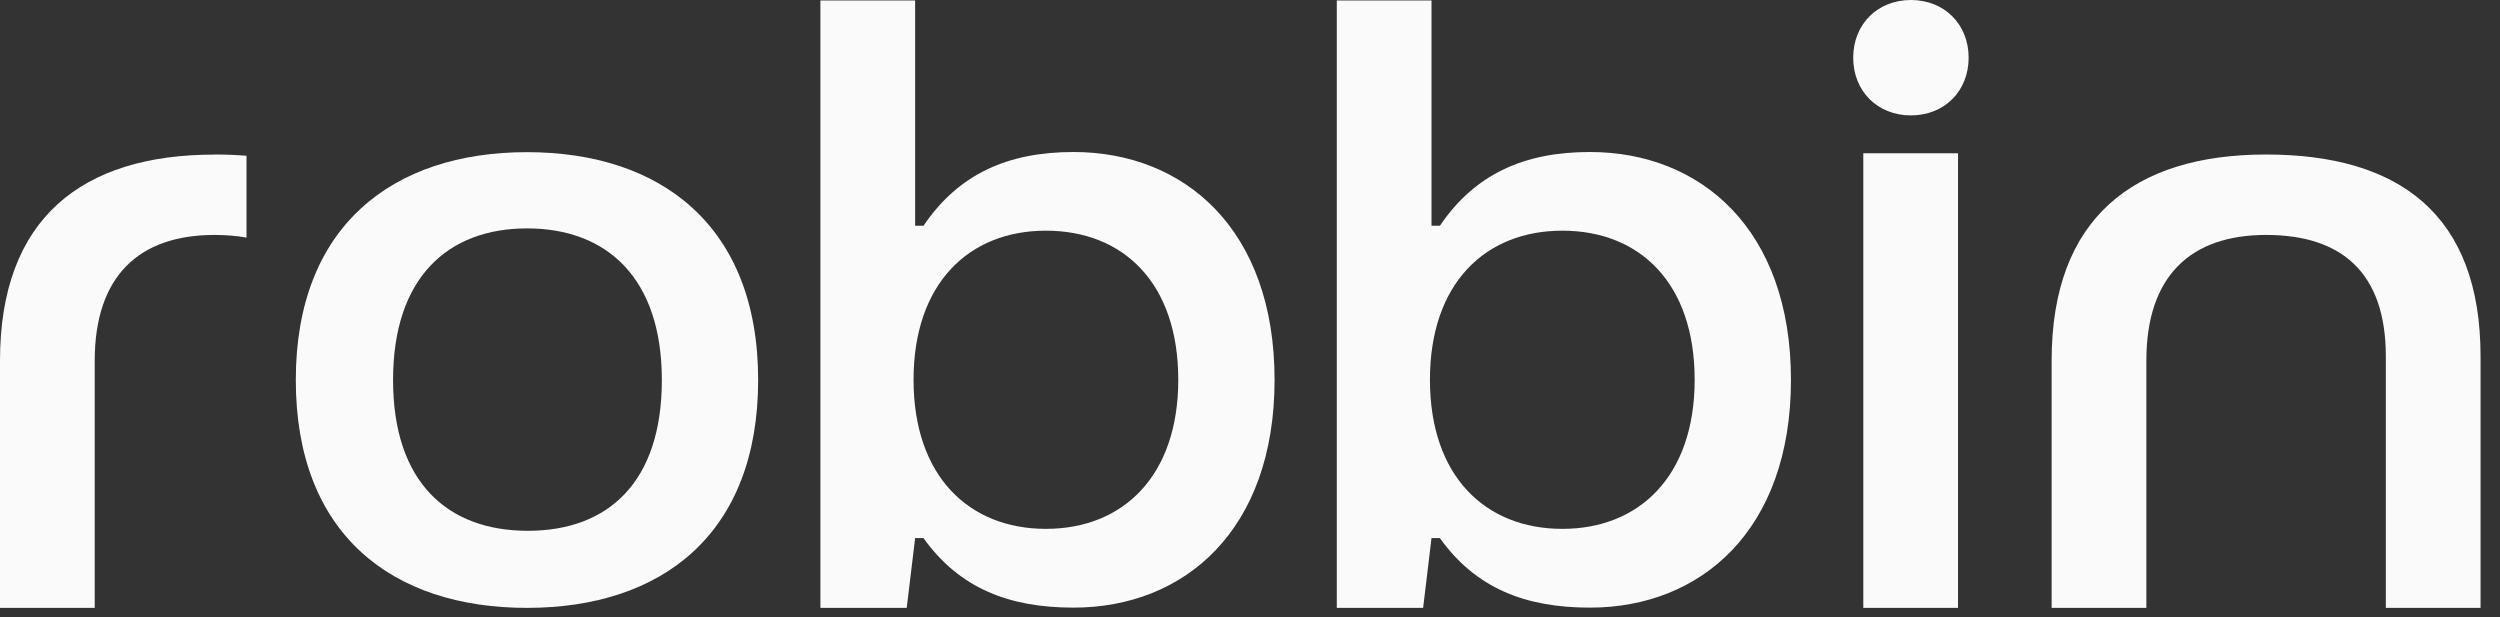 <?xml version="1.0" encoding="utf-8"?>
<svg xmlns="http://www.w3.org/2000/svg" fill="none" height="100%" overflow="visible" preserveAspectRatio="none" style="display: block;" viewBox="0 0 81 20" width="100%">
<rect x="0" y="0" width="81" height="20" fill="#333333" stroke="none"/>
<g data-figma-bg-blur-radius="45.6253" id="Name">
<path d="M6.945 5.009C2.657 5.009 0 7.073 0 11.686V19.695H3.069L3.069 11.686C3.069 8.943 4.506 7.612 6.949 7.612C7.316 7.612 7.664 7.64 7.987 7.698V5.047C7.654 5.02 7.306 5.006 6.949 5.006H6.945V5.009Z" fill="#FAFAFA"/>
<path d="M9.584 12.312C9.584 7.318 12.731 4.93 17.074 4.93C21.417 4.93 24.564 7.318 24.564 12.312C24.564 17.307 21.444 19.695 17.074 19.695C12.704 19.695 9.584 17.307 9.584 12.312ZM21.444 12.312C21.444 9 19.653 7.4 17.078 7.4C14.503 7.4 12.735 9 12.735 12.312C12.735 15.625 14.499 17.198 17.102 17.198C19.704 17.198 21.444 15.625 21.444 12.312Z" fill="#FAFAFA"/>
<path d="M29.923 17.434H29.65L29.378 19.695H26.581V0.015H29.65V7.313H29.923C31.06 5.631 32.664 4.925 34.783 4.925C38.366 4.925 41.296 7.422 41.296 12.308C41.296 17.193 38.366 19.687 34.783 19.687C32.695 19.687 31.091 19.065 29.923 17.438V17.434ZM38.176 12.305C38.176 9.156 36.384 7.474 33.887 7.474C31.391 7.474 29.599 9.183 29.599 12.305C29.599 15.426 31.391 17.135 33.887 17.135C36.384 17.135 38.176 15.426 38.176 12.305Z" fill="#FAFAFA"/>
<path d="M46.654 17.434H46.381L46.109 19.695H43.312V0.015H46.381V7.313H46.654C47.792 5.631 49.396 4.925 51.514 4.925C55.098 4.925 58.027 7.422 58.027 12.308C58.027 17.193 55.098 19.687 51.514 19.687C49.426 19.687 47.822 19.065 46.654 17.438V17.434ZM54.907 12.305C54.907 9.156 53.115 7.474 50.619 7.474C48.122 7.474 46.33 9.183 46.33 12.305C46.33 15.426 48.122 17.135 50.619 17.135C53.115 17.135 54.907 15.426 54.907 12.305Z" fill="#FAFAFA"/>
<path d="M60.044 1.87C60.044 0.785 60.831 0 61.914 0C62.997 0 63.784 0.785 63.784 1.87C63.784 2.954 62.997 3.739 61.914 3.739C60.831 3.739 60.044 2.954 60.044 1.87ZM60.371 19.695V4.966H63.44V19.695H60.371Z" fill="#FAFAFA"/>
<path d="M66.473 19.695V11.682C66.473 7.067 69.133 5.006 73.421 5.006C77.71 5.006 80.37 6.93 80.37 11.546V19.695H77.301V11.546C77.301 8.83 75.864 7.612 73.421 7.612C70.979 7.612 69.542 8.94 69.542 11.682V19.695H66.473Z" fill="#FAFAFA"/>
</g>
<defs>
<clipPath id="bgblur_0_0_4182_clip_path" transform="translate(45.625 45.625)">
      <path d="M6.945 5.009C2.657 5.009 0 7.073 0 11.686V19.695H3.069L3.069 11.686C3.069 8.943 4.506 7.612 6.949 7.612C7.316 7.612 7.664 7.64 7.987 7.698V5.047C7.654 5.02 7.306 5.006 6.949 5.006H6.945V5.009Z"/>
<path d="M9.584 12.312C9.584 7.318 12.731 4.93 17.074 4.93C21.417 4.93 24.564 7.318 24.564 12.312C24.564 17.307 21.444 19.695 17.074 19.695C12.704 19.695 9.584 17.307 9.584 12.312ZM21.444 12.312C21.444 9 19.653 7.4 17.078 7.4C14.503 7.4 12.735 9 12.735 12.312C12.735 15.625 14.499 17.198 17.102 17.198C19.704 17.198 21.444 15.625 21.444 12.312Z"/>
<path d="M29.923 17.434H29.65L29.378 19.695H26.581V0.015H29.65V7.313H29.923C31.06 5.631 32.664 4.925 34.783 4.925C38.366 4.925 41.296 7.422 41.296 12.308C41.296 17.193 38.366 19.687 34.783 19.687C32.695 19.687 31.091 19.065 29.923 17.438V17.434ZM38.176 12.305C38.176 9.156 36.384 7.474 33.887 7.474C31.391 7.474 29.599 9.183 29.599 12.305C29.599 15.426 31.391 17.135 33.887 17.135C36.384 17.135 38.176 15.426 38.176 12.305Z"/>
<path d="M46.654 17.434H46.381L46.109 19.695H43.312V0.015H46.381V7.313H46.654C47.792 5.631 49.396 4.925 51.514 4.925C55.098 4.925 58.027 7.422 58.027 12.308C58.027 17.193 55.098 19.687 51.514 19.687C49.426 19.687 47.822 19.065 46.654 17.438V17.434ZM54.907 12.305C54.907 9.156 53.115 7.474 50.619 7.474C48.122 7.474 46.33 9.183 46.33 12.305C46.33 15.426 48.122 17.135 50.619 17.135C53.115 17.135 54.907 15.426 54.907 12.305Z"/>
<path d="M60.044 1.87C60.044 0.785 60.831 0 61.914 0C62.997 0 63.784 0.785 63.784 1.87C63.784 2.954 62.997 3.739 61.914 3.739C60.831 3.739 60.044 2.954 60.044 1.87ZM60.371 19.695V4.966H63.44V19.695H60.371Z"/>
<path d="M66.473 19.695V11.682C66.473 7.067 69.133 5.006 73.421 5.006C77.71 5.006 80.37 6.93 80.37 11.546V19.695H77.301V11.546C77.301 8.83 75.864 7.612 73.421 7.612C70.979 7.612 69.542 8.94 69.542 11.682V19.695H66.473Z"/>
</clipPath>
  </defs>
</svg>